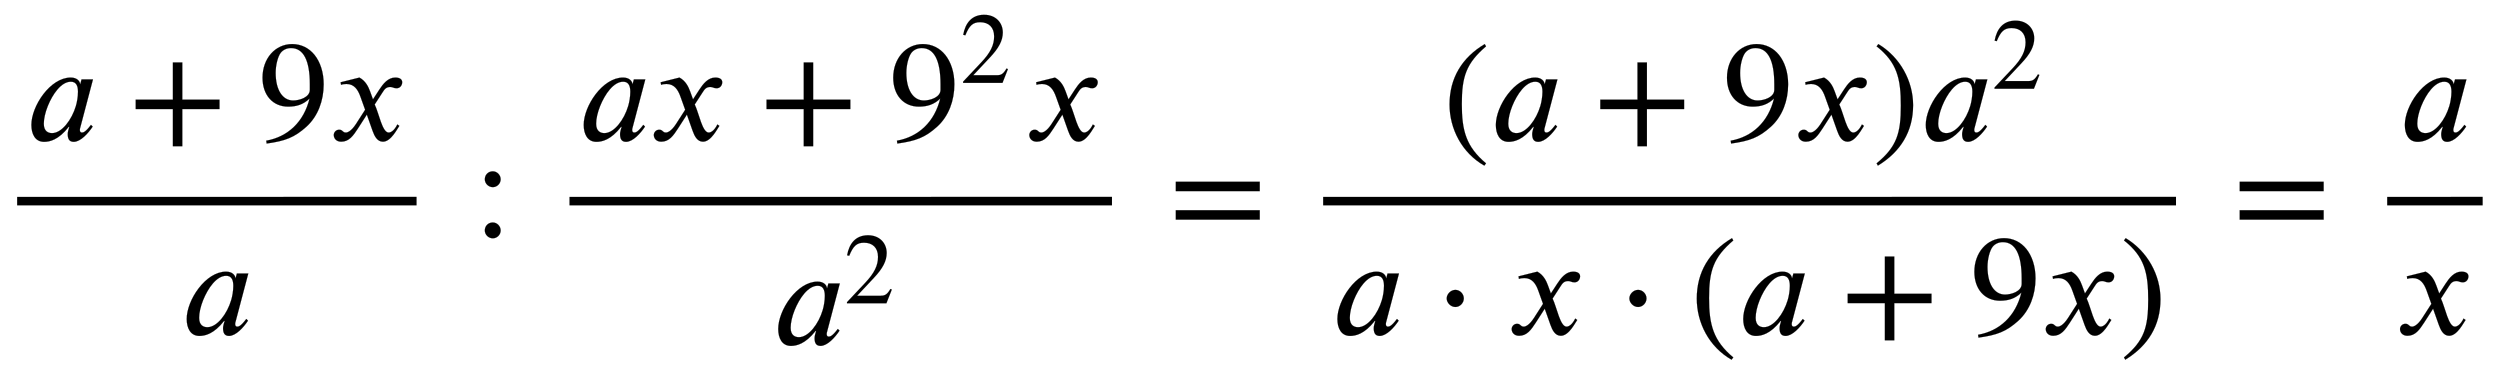 <svg xmlns="http://www.w3.org/2000/svg" xmlns:xlink="http://www.w3.org/1999/xlink" data-style="vertical-align:-2.207ex" width="40.746ex" height="6.065ex" aria-labelledby="MathJax-SVG-1-Title" viewBox="0 -1661.3 17543.3 2611.4"><defs aria-hidden="true"><path id="a" stroke-width="1" d="M472 428L381 83s-1-2-1-11c0-11 6-17 14-17 10 0 25 2 64 54l12-12C439 50 385-10 337-10c-33 0-42 23-42 55 0 13 6 34 11 50h-4C230 3 168-10 129-10c-63 0-89 55-89 119 0 132 132 332 276 332 43 0 64-24 66-46h1l9 33h80zm-105-87c0 41-12 71-50 71-68 0-128-87-162-171-18-45-28-89-28-124 0-53 31-66 58-66 69 0 139 95 167 190 8 26 15 66 15 100z"/><path id="b" stroke-width="1" d="M636 220H375V-41h-66v261H48v66h261v261h66V286h261v-66z"/><path id="c" stroke-width="1" d="M59-22L56-2c152 27 264 132 304 296-43-42-91-57-150-57-108 0-180 81-180 203 0 135 89 236 208 236 64 0 118-28 157-76 40-50 64-122 64-206 0-115-40-224-120-297C254 20 189-4 59-22zm303 377v39c0 168-45 254-132 254-30 0-56-12-73-34-20-27-35-86-35-140 0-119 48-194 123-194 44 0 117 22 117 75z"/><path id="d" stroke-width="1" d="M305 288l45 69c26 40 61 84 111 84 32 0 49-12 49-33 0-19-13-42-39-42-22 0-27 9-44 9-30 0-41-16-55-38l-55-85c30-62 53-197 98-197 16 0 40 14 61 57l14-10C478 87 433-9 375-9c-41 0-60 41-73 77l-40 113-63-98C167 34 138-9 82-9 46-9 30 16 30 38c0 16 13 37 38 37 26 0 22-20 47-20 12 0 38 10 70 59l65 101-33 92c-17 48-43 89-98 89-13 0-28-2-38-6l-3 18 132 33c44-24 63-65 75-98z"/><path id="e" stroke-width="1" d="M192 403c0-30-25-55-55-55s-56 25-56 55c0 32 24 56 56 56 30 0 55-26 55-56zm0-359c0-30-25-55-55-55S81 14 81 44c0 32 24 56 56 56 30 0 55-26 55-56z"/><path id="f" stroke-width="1" d="M474 137L420 0H29v12l178 189c94 99 130 175 130 260 0 91-54 141-139 141-72 0-107-32-147-130l-21 5c21 117 85 199 208 199 113 0 185-77 185-176 0-79-39-154-128-248L130 76h234c42 0 63 11 96 67z"/><path id="g" stroke-width="1" d="M637 320H48v66h589v-66zm0-200H48v66h589v-66z"/><path id="h" stroke-width="1" d="M304-161l-12-16C134-87 48 82 48 252c0 185 87 329 247 424l9-16C165 541 134 448 134 255c0-186 30-299 170-416z"/><path id="i" stroke-width="1" d="M29 660l12 16c153-92 244-259 244-429 0-185-88-327-247-424l-9 16C171-44 199 50 199 244c0 187-25 302-170 416z"/><path id="j" stroke-width="1" d="M203 253c0-32-27-60-59-60-33 0-61 30-61 60s28 60 61 60c32 0 59-28 59-60z"/></defs><g fill="currentColor" stroke="currentColor" stroke-width="0" aria-hidden="true" transform="scale(1 -1)"><g transform="translate(120)"><path stroke="none" d="M0 220h2803v60H0z"/><g transform="translate(60 676)"><use xlink:href="#a"/><use x="724" xlink:href="#b"/><use x="1632" xlink:href="#c"/><use x="2132" xlink:href="#d"/></g><use x="1150" y="-686" xlink:href="#a"/></g><use x="3321" xlink:href="#e"/><path stroke="none" d="M3996 220h3807v60H3996z"/><g transform="translate(4056 676)"><use xlink:href="#a"/><use x="502" xlink:href="#d"/><use x="1275" xlink:href="#b"/><g transform="translate(2182)"><use xlink:href="#c"/><use x="707" y="571" transform="scale(.707)" xlink:href="#f"/></g><use x="3137" xlink:href="#d"/></g><g transform="translate(5421 -756)"><use xlink:href="#a"/><use x="710" y="408" transform="scale(.707)" xlink:href="#f"/></g><use x="8203" xlink:href="#g"/><path stroke="none" d="M9285 220h5985v60H9285z"/><g transform="translate(10124 676)"><use xlink:href="#h"/><use x="333" xlink:href="#a"/><use x="1058" xlink:href="#b"/><use x="1965" xlink:href="#c"/><use x="2466" xlink:href="#d"/><use x="3016" xlink:href="#i"/><g transform="translate(3350)"><use xlink:href="#a"/><use x="710" y="513" transform="scale(.707)" xlink:href="#f"/></g></g><g transform="translate(9345 -686)"><use xlink:href="#a"/><use x="724" xlink:href="#j"/><use x="1233" xlink:href="#d"/><use x="2006" xlink:href="#j"/><use x="2514" xlink:href="#h"/><use x="2848" xlink:href="#a"/><use x="3573" xlink:href="#b"/><use x="4480" xlink:href="#c"/><use x="4981" xlink:href="#d"/><use x="5531" xlink:href="#i"/></g><use x="15669" xlink:href="#g"/><g><g transform="translate(16752)"><path stroke="none" d="M0 220h670v60H0z"/><use x="84" y="676" xlink:href="#a"/><use x="60" y="-686" xlink:href="#d"/></g></g></g></svg>